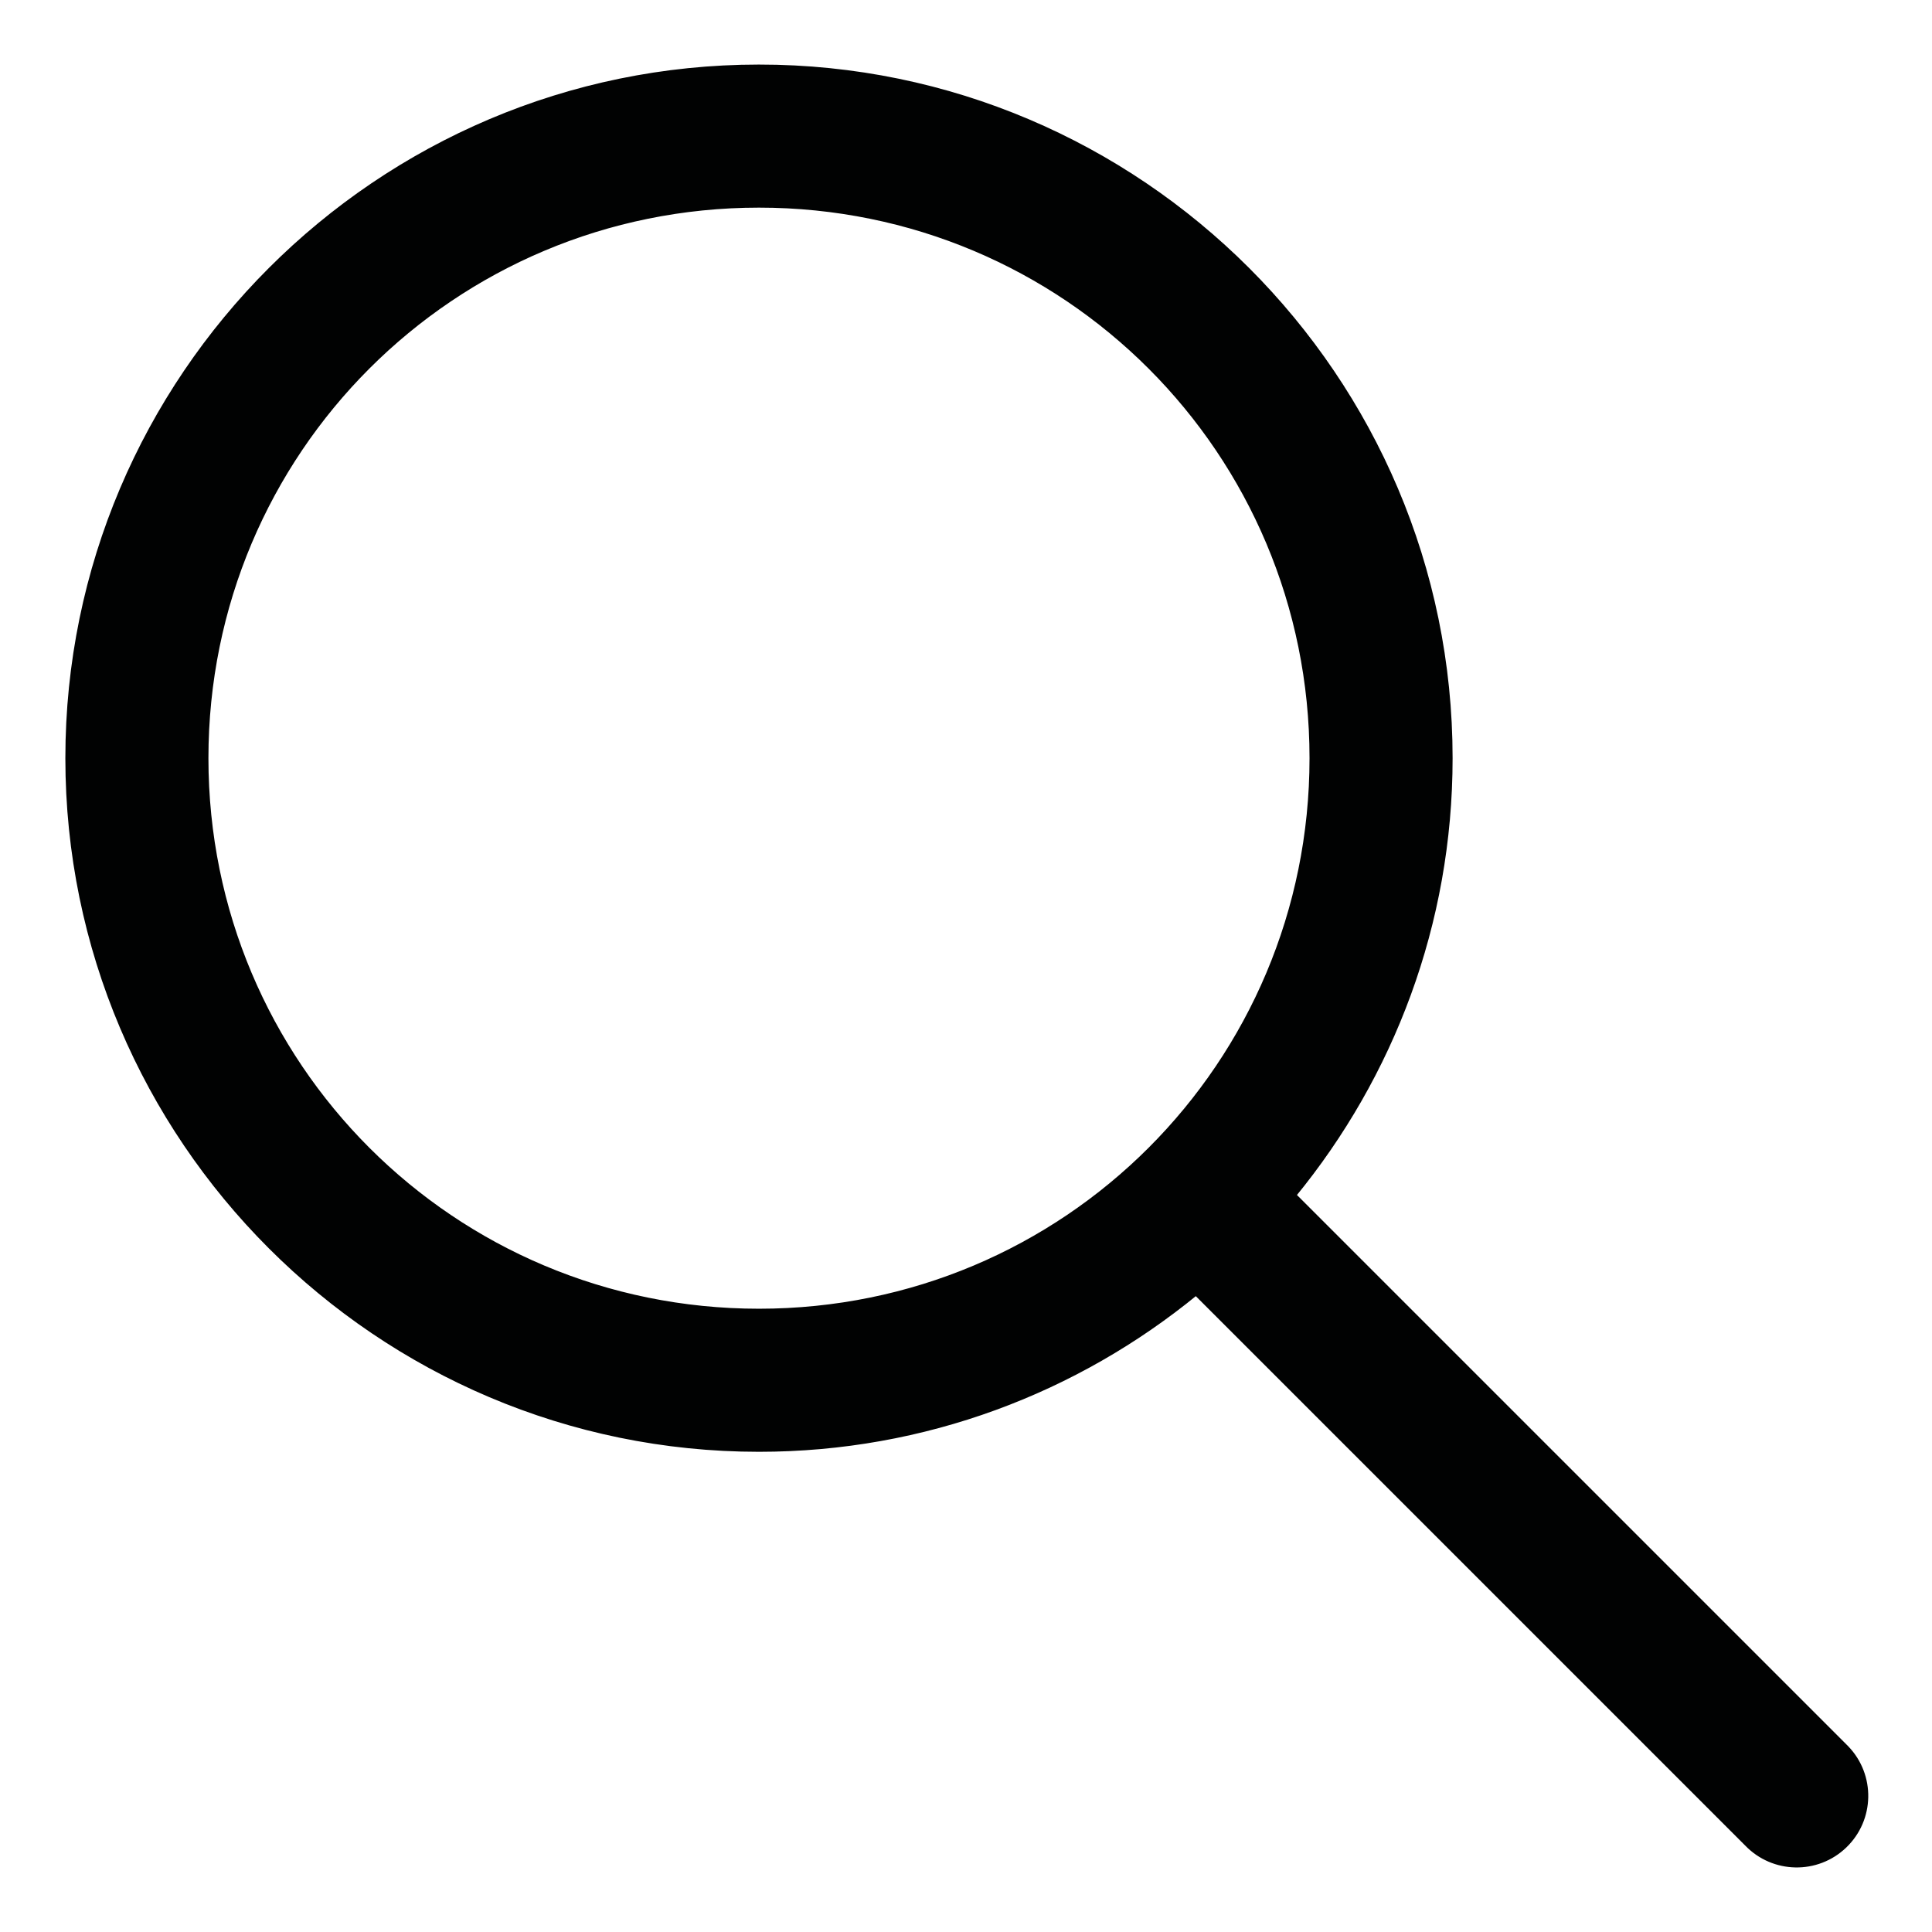 <?xml version="1.0" encoding="utf-8"?>
<!-- Generator: Adobe Illustrator 17.0.0, SVG Export Plug-In . SVG Version: 6.00 Build 0)  -->
<!DOCTYPE svg PUBLIC "-//W3C//DTD SVG 1.1//EN" "http://www.w3.org/Graphics/SVG/1.1/DTD/svg11.dtd">
<svg version="1.1" id="Livello_1" xmlns="http://www.w3.org/2000/svg" xmlns:xlink="http://www.w3.org/1999/xlink" x="0px" y="0px"
	 width="1200px" height="1200px" viewBox="0 0 1200 1200" enable-background="new 0 0 1200 1200" xml:space="preserve">
<path image-rendering="auto" color-rendering="auto" shape-rendering="auto" fill="#010202" stroke="#010202" stroke-width="3" stroke-miterlimit="10" d="
	M471.414,41.6c-236.597,0-429.318,192.721-429.318,429.318s192.721,429.318,429.318,429.318
	c102.886,0,197.375-36.535,271.428-97.185l342.196,342.196c16.447,17.083,43.627,17.598,60.71,1.152
	c17.083-16.447,17.598-43.627,1.152-60.71c-0.377-0.391-0.76-0.775-1.152-1.152L803.551,742.341
	c60.65-74.053,97.185-168.542,97.185-271.428c0-236.597-192.721-429.318-429.318-429.318L471.414,41.6z M471.414,127.464
	c190.192,0,343.454,153.262,343.454,343.454S661.606,814.372,471.414,814.372S127.959,661.11,127.959,470.918
	S281.221,127.464,471.414,127.464z"/>
</svg>
